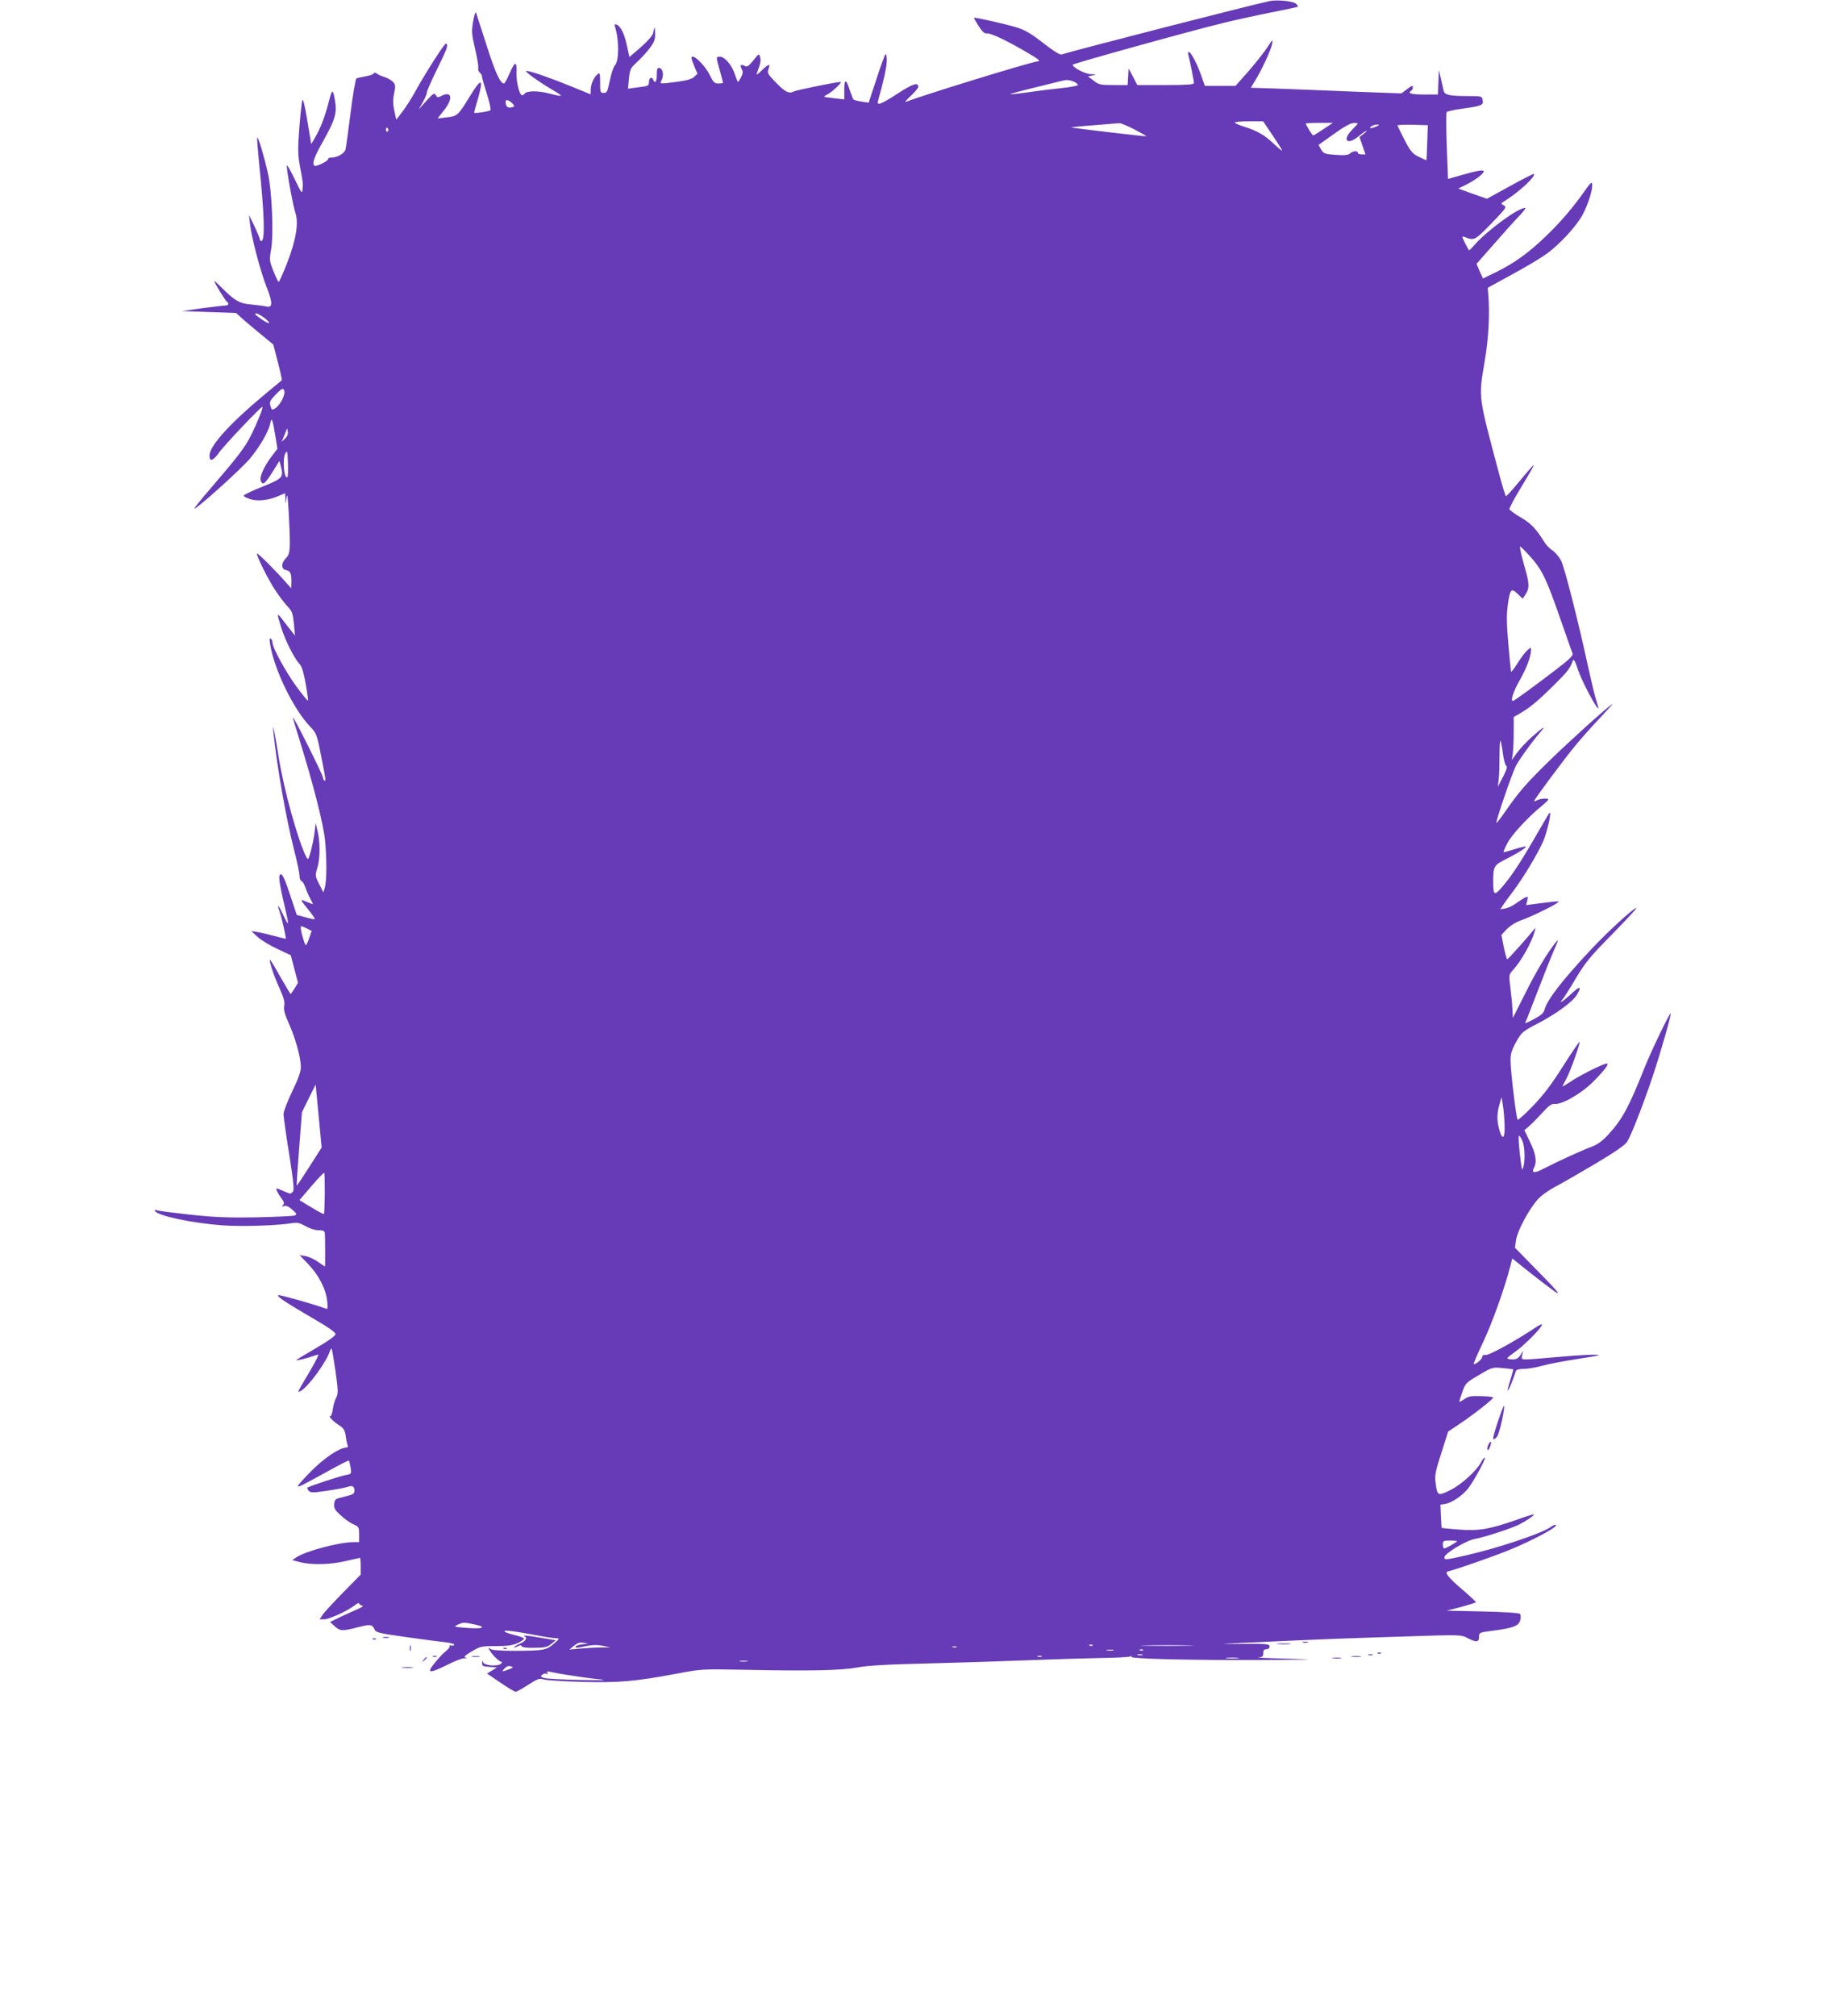<?xml version="1.0" standalone="no"?>
<!DOCTYPE svg PUBLIC "-//W3C//DTD SVG 20010904//EN"
 "http://www.w3.org/TR/2001/REC-SVG-20010904/DTD/svg10.dtd">
<svg version="1.0" xmlns="http://www.w3.org/2000/svg"
 width="1158pt" height="1280pt" viewBox="0 0 1158 1280"
 preserveAspectRatio="xMidYMid meet">
<g transform="translate(0,1280) scale(0.1,-0.1)"
fill="#673ab7" stroke="none">
<path d="M8060 12793 c-107 -22 -1230 -310 -1321 -339 -11 -3 -53 24 -115 72
-78 61 -115 83 -170 100 -64 20 -266 66 -271 61 -1 -1 13 -25 30 -52 22 -35
38 -49 49 -47 23 4 105 -33 231 -105 98 -56 120 -73 94 -73 -31 0 -716 -210
-837 -257 -8 -3 6 14 33 39 26 24 47 50 47 57 0 31 -36 19 -131 -43 -105 -68
-134 -79 -125 -48 36 129 56 218 56 258 0 28 -4 44 -9 39 -5 -6 -31 -77 -57
-158 l-49 -149 -45 7 c-25 4 -48 10 -51 13 -4 4 -14 31 -24 59 -23 74 -35 75
-35 3 l0 -61 -62 7 c-35 4 -65 8 -66 10 -2 1 9 9 25 17 28 15 93 77 80 77 -26
0 -282 -52 -298 -61 -30 -16 -55 -3 -115 59 -50 52 -54 59 -45 84 13 37 4 35
-43 -9 -26 -26 -37 -32 -31 -18 24 64 26 78 21 101 -7 26 -7 26 -43 -19 -31
-38 -40 -44 -56 -35 -25 13 -31 5 -18 -21 9 -16 8 -28 -4 -51 -9 -16 -17 -30
-19 -30 -3 0 -12 22 -21 50 -19 57 -64 110 -94 110 -26 0 -26 1 -1 -88 11 -39
20 -74 20 -77 0 -3 -13 -5 -29 -5 -25 0 -32 7 -55 54 -34 68 -116 144 -116
107 0 -5 9 -30 19 -54 l19 -45 -21 -20 c-15 -14 -47 -23 -106 -31 -115 -15
-114 -15 -101 9 16 30 9 74 -12 78 -15 3 -18 -4 -18 -42 0 -45 -12 -61 -24
-30 -8 20 -26 9 -26 -16 0 -25 -4 -27 -74 -35 l-59 -8 6 64 c6 60 10 67 50
104 25 22 61 62 81 88 30 40 36 56 35 95 -1 48 -3 48 -13 1 -3 -15 -35 -51
-78 -89 l-72 -62 -16 73 c-16 76 -40 123 -66 133 -11 4 -14 1 -10 -12 28 -88
27 -219 -1 -248 -8 -8 -22 -50 -31 -94 -15 -72 -19 -80 -39 -80 -22 0 -23 4
-23 66 0 59 -2 65 -16 53 -24 -19 -44 -65 -44 -98 l0 -30 -122 50 c-135 55
-262 99 -286 99 -18 0 73 -66 168 -122 71 -42 69 -45 -17 -23 -75 20 -147 20
-163 0 -7 -9 -16 -12 -20 -8 -18 19 -33 92 -31 146 3 73 -10 69 -46 -14 -14
-32 -29 -59 -33 -59 -24 0 -55 67 -110 240 -35 107 -65 202 -68 210 -3 8 -11
-16 -18 -55 -11 -65 -10 -78 12 -175 14 -58 23 -113 20 -122 -2 -10 2 -22 10
-29 8 -6 14 -18 14 -25 0 -8 14 -57 31 -110 17 -53 27 -100 22 -104 -9 -8
-103 -22 -103 -15 0 3 11 43 25 91 36 126 21 132 -48 19 -80 -130 -82 -132
-150 -140 l-59 -7 41 52 c61 77 49 127 -21 89 -17 -9 -23 -8 -31 7 -9 16 -16
12 -60 -36 l-49 -55 26 46 c14 25 26 53 26 62 0 9 29 75 65 148 64 130 72 153
57 163 -8 5 -134 -192 -198 -309 -21 -38 -56 -94 -78 -122 l-40 -53 -13 58
c-9 43 -9 70 -1 109 10 46 9 55 -7 73 -9 10 -34 25 -54 31 -20 6 -42 16 -49
22 -10 8 -16 7 -20 0 -4 -6 -28 -14 -53 -18 -25 -4 -50 -10 -56 -13 -6 -4 -23
-101 -37 -217 -15 -115 -29 -220 -32 -232 -5 -26 -51 -53 -89 -53 -14 0 -24
-5 -22 -10 2 -12 -78 -51 -87 -42 -16 15 -1 56 56 157 73 129 88 178 76 249
-14 84 -19 84 -39 6 -25 -98 -54 -174 -87 -230 l-26 -45 -25 149 c-15 94 -27
142 -32 130 -3 -11 -12 -91 -19 -179 -10 -140 -9 -171 5 -245 19 -102 19 -96
16 -140 -3 -33 -6 -29 -51 65 -27 55 -49 93 -49 84 -2 -30 39 -254 54 -299 23
-66 4 -176 -53 -322 -26 -65 -49 -118 -53 -118 -3 0 -18 31 -33 69 -26 65 -26
72 -15 136 17 96 6 365 -19 480 -23 105 -62 238 -69 232 -2 -3 3 -72 11 -153
35 -338 40 -504 15 -504 -5 0 -9 6 -10 13 0 6 -16 44 -34 82 l-34 70 6 -55 c8
-81 67 -305 105 -401 40 -100 40 -134 0 -125 -15 4 -58 9 -97 13 -75 6 -106
24 -197 116 -21 20 -38 35 -38 33 0 -10 71 -125 80 -131 18 -11 11 -25 -12
-25 -13 0 -79 -8 -148 -17 l-125 -18 172 -6 172 -6 43 -39 c24 -21 77 -66 119
-100 l74 -61 29 -112 c16 -61 27 -113 25 -115 -2 -2 -58 -48 -124 -103 -209
-175 -335 -315 -335 -375 0 -41 22 -35 60 18 34 48 270 297 276 291 6 -5 -34
-103 -72 -180 -39 -78 -84 -136 -254 -334 -60 -69 -108 -129 -105 -131 8 -9
298 252 352 317 63 76 118 171 128 221 7 29 9 32 15 15 4 -11 12 -55 19 -97
l12 -77 -35 -46 c-48 -64 -79 -130 -71 -155 11 -35 28 -22 74 52 l45 72 9 -33
c18 -72 13 -78 -118 -131 -66 -26 -119 -52 -118 -57 0 -4 18 -14 40 -21 46
-16 115 -9 178 18 l45 19 2 -37 c1 -36 1 -36 7 8 5 33 8 7 14 -94 12 -238 11
-261 -19 -291 -30 -30 -29 -68 1 -74 28 -5 35 -19 35 -71 l-1 -45 -31 35 c-72
82 -181 190 -186 186 -8 -8 72 -169 119 -238 23 -35 57 -79 75 -98 29 -31 33
-44 40 -110 l7 -75 -24 30 c-14 17 -37 47 -53 68 -15 21 -30 37 -32 34 -2 -2
8 -39 22 -83 27 -85 83 -195 117 -231 14 -16 25 -53 38 -125 10 -57 16 -104
14 -106 -2 -2 -33 36 -69 84 -69 93 -156 252 -156 284 0 10 -5 22 -11 26 -8 5
-9 -6 -4 -37 27 -163 150 -415 256 -524 36 -38 41 -49 63 -160 35 -177 37
-187 26 -180 -6 3 -10 12 -10 20 0 16 -190 395 -190 380 0 -6 18 -68 40 -137
88 -283 152 -534 163 -638 12 -117 12 -259 -1 -305 l-9 -30 -27 53 c-26 52
-26 54 -11 104 18 60 18 162 1 233 l-12 50 -7 -60 c-4 -33 -15 -86 -24 -119
-15 -55 -17 -57 -29 -35 -51 99 -143 429 -174 629 -12 74 -25 151 -30 170 -8
33 -9 32 -4 -10 21 -210 82 -555 131 -745 20 -77 35 -152 35 -167 -1 -14 5
-29 12 -31 8 -3 19 -23 26 -44 7 -21 21 -53 31 -70 10 -18 17 -33 15 -33 -2 0
-21 7 -42 16 -42 18 -43 20 20 -59 21 -26 37 -50 34 -52 -2 -2 -28 3 -59 12
l-55 15 -43 129 c-29 89 -47 129 -57 129 -19 0 -13 -48 22 -198 31 -132 30
-141 -6 -64 -32 69 -45 82 -25 25 15 -43 44 -173 39 -173 -2 0 -36 9 -76 19
-40 11 -89 22 -108 25 l-35 5 42 -38 c23 -21 80 -55 126 -76 l83 -39 23 -88
23 -87 -22 -36 c-12 -19 -23 -35 -25 -35 -2 0 -31 50 -66 110 -34 61 -63 109
-65 107 -7 -7 27 -109 62 -184 26 -58 33 -84 28 -109 -4 -25 3 -51 30 -112 42
-93 76 -217 76 -276 0 -29 -16 -74 -55 -155 -30 -62 -55 -127 -55 -144 0 -16
16 -131 36 -254 28 -180 33 -227 23 -239 -7 -8 -17 -13 -23 -10 -6 2 -28 11
-48 20 -35 15 -37 15 -31 -1 3 -10 16 -32 29 -49 18 -24 20 -34 11 -44 -10
-10 -8 -12 7 -6 12 4 29 -3 51 -23 29 -25 31 -30 17 -37 -9 -4 -118 -9 -242
-12 -181 -3 -263 0 -422 17 -108 12 -205 24 -214 28 -12 4 -15 3 -10 -5 19
-31 237 -77 431 -91 121 -9 356 -1 445 15 27 4 45 0 80 -20 26 -15 61 -26 83
-26 28 0 37 -4 39 -17 3 -25 3 -213 1 -213 -1 0 -22 14 -45 30 -24 17 -60 33
-80 36 l-36 6 53 -55 c67 -69 115 -161 122 -235 5 -48 4 -55 -10 -49 -62 24
-289 88 -299 85 -16 -6 45 -46 220 -148 94 -54 142 -88 142 -99 0 -11 -43 -42
-125 -90 -69 -40 -125 -74 -125 -76 0 -4 73 13 104 25 15 5 31 10 36 10 5 0
-18 -46 -51 -102 -87 -147 -85 -142 -60 -128 48 25 165 186 186 254 3 10 8 17
10 14 3 -2 14 -66 25 -142 17 -124 18 -141 5 -167 -9 -16 -18 -49 -22 -74 -3
-25 -10 -45 -16 -45 -15 0 22 -37 59 -60 26 -17 33 -29 39 -66 3 -26 9 -53 12
-60 3 -8 -1 -14 -9 -14 -42 0 -139 -65 -222 -149 -50 -50 -88 -93 -85 -96 6
-6 19 1 207 104 63 35 115 61 117 59 2 -2 7 -22 11 -45 6 -40 6 -40 -31 -47
-44 -9 -233 -71 -243 -80 -3 -4 1 -13 9 -21 12 -12 27 -12 114 1 55 8 113 19
129 24 34 12 46 6 46 -24 0 -19 -8 -24 -62 -37 -60 -14 -63 -16 -66 -46 -3
-27 4 -39 40 -72 23 -22 60 -48 80 -57 36 -16 38 -19 38 -66 l0 -48 -36 0
c-90 0 -301 -56 -362 -96 l-27 -18 50 -13 c73 -19 192 -16 290 7 47 11 88 20
90 20 3 0 5 -24 5 -53 l0 -53 -108 -110 c-59 -60 -118 -124 -131 -141 l-22
-33 28 0 c32 0 143 50 191 86 17 14 32 21 32 15 0 -5 8 -11 18 -14 12 -2 4 -9
-25 -21 -24 -10 -73 -33 -110 -50 l-68 -33 29 -26 c34 -32 50 -33 145 -8 82
21 94 20 109 -13 9 -20 26 -24 203 -49 107 -15 220 -30 251 -33 32 -4 55 -11
52 -16 -3 -5 -13 -7 -21 -4 -8 3 -12 2 -8 -3 3 -5 -7 -19 -22 -31 -16 -12 -45
-42 -65 -67 -65 -77 -49 -82 73 -21 46 23 95 42 109 41 17 -1 19 0 6 4 -14 4
-5 13 38 39 54 32 62 34 154 34 75 0 107 5 140 20 24 11 41 24 38 29 -4 5 -31
15 -62 22 -30 7 -58 17 -61 22 -7 11 57 3 202 -24 55 -11 111 -19 125 -19 24
-1 24 -2 -13 -34 -47 -42 -66 -45 -246 -46 -101 0 -149 4 -159 13 -13 10 -14
9 -4 -8 14 -28 62 -75 76 -75 6 0 4 -6 -5 -13 -24 -18 -107 -10 -112 11 -3 12
-5 10 -6 -5 -1 -19 5 -22 47 -25 l47 -3 -31 -20 -32 -19 85 -58 c47 -32 90
-58 97 -58 6 0 42 20 79 44 62 40 72 43 100 34 18 -5 126 -12 240 -15 236 -6
335 2 592 50 170 32 171 32 425 27 436 -9 625 -5 730 14 70 13 191 20 455 26
198 5 479 14 625 20 146 6 348 12 450 14 102 1 194 6 205 10 13 5 16 5 7 -1
-19 -14 368 -23 827 -21 346 2 363 3 166 8 -121 3 -205 7 -187 8 27 2 32 6 32
27 0 18 5 25 20 25 12 0 20 7 20 18 0 16 -15 17 -177 16 -166 -2 -159 -1 102
11 387 18 516 23 930 36 360 12 360 12 402 -10 57 -29 73 -27 73 7 0 28 1 29
90 40 128 17 162 30 172 67 4 18 3 34 -3 40 -6 6 -102 12 -237 15 l-227 5 93
24 c50 14 92 27 92 30 0 3 -38 39 -85 79 -89 76 -116 110 -93 116 67 17 297
98 392 137 163 67 330 159 289 159 -5 0 -17 -6 -28 -14 -62 -43 -339 -135
-542 -181 -130 -29 -133 -29 -133 -11 0 23 136 106 193 116 66 13 230 66 282
92 47 24 98 59 93 64 -2 2 -54 -14 -115 -36 -167 -59 -238 -70 -363 -60 -58 5
-106 9 -107 10 -1 0 -3 33 -5 74 l-3 74 32 5 c41 7 112 55 146 101 36 47 111
186 104 192 -3 3 -13 -8 -22 -25 -29 -57 -127 -146 -198 -181 -79 -39 -82 -37
-93 48 -6 46 -1 72 37 189 l43 135 76 51 c87 58 210 155 210 165 0 4 -34 8
-76 9 -63 2 -81 -1 -104 -17 -16 -11 -31 -20 -34 -20 -3 0 5 27 17 60 21 60
23 62 107 111 84 50 86 50 150 44 35 -3 65 -7 67 -8 1 -2 -7 -31 -18 -66 -36
-117 -10 -76 36 57 3 7 22 12 50 12 25 0 77 9 117 20 39 11 135 29 212 41 78
12 143 23 145 25 9 8 -110 3 -264 -11 -88 -8 -175 -15 -194 -15 -31 0 -33 2
-27 28 l6 27 -17 -27 c-13 -21 -26 -28 -50 -28 -18 0 -33 3 -33 8 0 4 23 22
50 41 52 35 170 154 170 172 0 5 -19 -3 -42 -19 -117 -79 -293 -176 -315 -174
-15 2 -23 -2 -23 -12 0 -15 -46 -53 -54 -45 -2 2 25 65 60 139 56 117 140 351
174 488 l11 43 57 -46 c72 -58 203 -159 220 -169 32 -19 1 17 -124 144 l-136
139 7 49 c8 57 79 191 137 257 21 24 68 58 110 80 40 21 155 87 256 147 131
78 189 119 203 141 27 44 109 255 164 422 48 144 117 386 112 392 -6 6 -128
-247 -167 -347 -97 -245 -142 -328 -226 -419 -39 -43 -70 -66 -107 -80 -70
-26 -217 -94 -299 -136 -67 -36 -89 -34 -68 4 18 35 11 85 -26 161 l-36 75 29
25 c16 14 54 52 84 85 42 46 60 59 78 57 45 -7 171 66 247 142 39 39 76 82 83
94 12 22 11 23 -11 17 -39 -12 -174 -81 -222 -115 -26 -17 -46 -29 -46 -27 0
3 11 24 24 48 25 45 90 228 84 235 -2 2 -49 -67 -104 -153 -72 -115 -124 -183
-191 -253 -50 -52 -94 -92 -98 -88 -9 9 -45 308 -45 376 0 43 7 66 36 118 34
61 40 66 132 114 120 62 226 140 252 183 35 57 21 61 -34 8 -53 -49 -85 -69
-54 -33 8 9 46 69 83 132 60 100 90 137 229 278 87 89 157 164 155 167 -9 9
-183 -150 -291 -266 -184 -197 -278 -319 -293 -381 -5 -19 -23 -35 -67 -58
-34 -18 -58 -29 -55 -24 3 5 39 97 80 204 41 107 89 227 106 265 24 55 27 64
10 45 -53 -64 -127 -188 -197 -329 l-77 -153 -3 53 c-1 30 -7 92 -13 138 -10
82 -9 84 14 110 55 59 121 177 141 251 6 23 6 23 -7 7 -46 -57 -163 -187 -168
-187 -3 0 -13 35 -22 78 l-15 77 35 37 c22 22 58 45 97 58 80 30 244 112 231
117 -6 2 -55 -3 -108 -10 l-98 -13 7 29 c6 28 5 28 -18 17 -12 -7 -37 -23 -55
-36 -18 -14 -47 -27 -65 -31 l-33 -6 19 29 c11 16 38 54 61 84 68 90 161 246
194 323 26 63 54 191 38 177 -3 -3 -46 -77 -97 -165 -94 -162 -152 -249 -214
-318 -40 -44 -46 -37 -46 51 0 90 6 100 73 134 77 38 140 78 134 84 -2 2 -33
-5 -68 -16 -35 -11 -68 -20 -72 -20 -5 0 7 27 25 61 30 55 135 168 226 241 17
15 32 29 32 32 0 10 -50 7 -71 -4 -10 -6 -19 -8 -19 -5 0 10 191 267 264 355
39 47 111 128 161 180 49 52 81 88 70 80 -54 -39 -266 -231 -399 -360 -149
-146 -194 -198 -286 -331 -28 -40 -50 -68 -50 -62 0 23 99 311 123 359 22 43
104 156 165 227 30 34 2 16 -60 -39 -35 -31 -78 -77 -97 -103 l-33 -46 6 40
c3 22 6 83 6 137 l0 96 43 25 c63 37 112 78 213 178 86 85 102 106 119 154 6
15 14 1 35 -62 24 -70 118 -248 127 -239 2 1 -4 22 -12 47 -8 24 -31 118 -51
209 -64 296 -151 636 -173 681 -13 24 -37 53 -54 64 -18 11 -41 35 -52 53 -51
83 -84 119 -150 157 -38 22 -70 46 -72 52 -2 6 27 62 66 126 38 63 75 125 81
138 16 31 6 21 -89 -93 -40 -49 -76 -88 -80 -88 -3 0 -21 57 -40 128 -139 523
-135 490 -95 730 25 147 33 301 22 431 l-3 34 157 86 c87 47 185 106 219 131
83 61 188 175 226 246 36 67 66 164 61 195 -2 17 -12 8 -47 -43 -74 -105 -154
-199 -247 -288 -109 -105 -201 -171 -313 -226 l-86 -42 -21 46 -20 47 110 125
c60 69 132 149 160 178 28 28 45 52 38 52 -45 0 -240 -143 -320 -234 -18 -21
-35 -37 -36 -35 -2 2 -14 24 -26 48 -20 40 -20 43 -3 37 63 -25 66 -23 171 85
95 98 99 105 79 115 -21 12 -20 12 9 30 90 57 196 155 182 170 -3 2 -71 -33
-151 -77 l-147 -81 -91 32 -91 33 45 22 c55 26 117 72 117 87 0 12 -43 5 -150
-26 l-77 -22 -8 207 c-4 115 -4 212 -1 217 3 5 47 15 98 22 124 17 137 22 131
54 -5 26 -7 26 -93 26 -116 0 -149 7 -155 34 -2 11 -10 46 -17 76 l-13 55 -3
-77 -3 -78 -89 0 c-82 0 -107 8 -80 25 6 3 10 13 10 22 0 12 -9 9 -37 -13
l-36 -27 -296 11 c-163 7 -378 15 -478 19 l-182 6 25 41 c43 68 103 199 110
236 6 33 4 32 -33 -25 -22 -33 -76 -100 -119 -150 l-80 -90 -98 0 -97 0 -23
66 c-26 74 -65 149 -79 149 -4 0 -6 -8 -3 -17 8 -28 36 -167 36 -180 0 -10
-43 -13 -180 -13 l-180 0 -27 53 -28 52 -3 -52 -3 -53 -90 0 c-83 0 -93 2
-126 28 l-36 27 29 6 c27 6 26 7 -10 8 -36 1 -116 42 -116 60 0 7 738 212 955
265 77 19 214 49 305 67 91 18 167 34 169 36 3 2 -2 11 -11 19 -16 17 -120 27
-168 17z m-1216 -532 c3 -4 -43 -14 -102 -20 -59 -6 -156 -18 -215 -27 -60 -8
-111 -14 -113 -12 -2 2 67 21 154 42 86 21 171 42 187 46 29 7 77 -8 89 -29z
m-3585 -124 c9 -12 7 -15 -13 -19 -25 -5 -36 7 -36 38 0 17 28 6 49 -19z
m4821 -197 c33 -49 60 -92 60 -96 0 -4 -24 16 -53 43 -59 56 -104 82 -189 109
-32 10 -58 21 -58 26 0 4 40 8 90 8 l89 0 61 -90z m-879 39 c44 -23 79 -43 77
-44 -3 -3 -467 52 -478 56 -3 1 63 8 145 14 83 7 156 13 163 13 7 1 49 -17 93
-39z m1201 1 c-33 -22 -62 -40 -65 -40 -5 0 -47 67 -47 76 0 2 39 4 86 4 l86
0 -60 -40z m218 36 c0 -2 -16 -20 -35 -39 -66 -66 -33 -102 39 -43 25 20 48
36 52 36 3 0 -5 -9 -19 -20 l-26 -20 19 -55 19 -55 -25 0 c-13 0 -24 5 -24 10
0 15 -31 12 -49 -4 -13 -11 -34 -13 -92 -9 -70 5 -76 8 -92 34 l-16 29 97 69
c62 45 107 70 125 70 15 1 27 -1 27 -3z m115 -20 c-16 -7 -32 -11 -35 -9 -8 7
24 23 45 22 15 0 13 -3 -10 -13z m326 -101 c-2 -60 -4 -111 -5 -112 -1 -1 -23
9 -50 22 -47 24 -57 38 -134 198 -2 4 40 6 95 5 l98 -3 -4 -110z m-6596 86 c3
-5 1 -12 -5 -16 -5 -3 -10 1 -10 9 0 18 6 21 15 7z m-795 -1193 c19 -13 36
-29 38 -37 3 -7 -16 1 -42 18 -25 18 -46 34 -46 36 0 11 19 4 50 -17z m124
-520 c-16 -35 -47 -68 -65 -68 -4 0 -10 12 -13 27 -6 22 0 33 36 70 35 36 44
40 51 27 6 -11 3 -29 -9 -56z m16 -252 l-22 -21 16 39 c9 21 17 41 17 45 1 3
4 -5 6 -18 3 -16 -3 -31 -17 -45z m15 -244 c-21 -21 -33 114 -14 149 13 22 14
17 17 -60 2 -46 0 -86 -3 -89z m7889 -504 c77 -86 102 -139 189 -388 41 -118
78 -222 81 -230 5 -11 -26 -41 -111 -105 -138 -106 -261 -195 -268 -195 -17 0
2 58 40 126 45 77 75 158 75 198 0 18 -1 18 -26 -5 -14 -13 -42 -50 -62 -83
-20 -32 -37 -54 -39 -50 -1 5 -9 84 -17 175 -11 125 -12 186 -4 245 14 104 22
114 63 74 l32 -31 16 24 c29 44 28 70 -7 190 -18 64 -30 117 -25 117 4 0 32
-28 63 -62z m-173 -1249 c5 -40 15 -76 21 -80 10 -6 4 -24 -20 -71 l-33 -63 6
49 c3 27 5 94 5 149 0 55 3 98 6 95 3 -4 10 -39 15 -79z m-7591 -1114 l29 -15
-16 -45 c-8 -25 -18 -45 -22 -45 -3 0 -13 27 -22 60 -9 33 -12 60 -7 60 5 0
22 -7 38 -15z m14 -1512 c-43 -68 -79 -121 -80 -120 -2 2 5 107 15 235 l18
231 43 88 44 88 19 -200 19 -200 -78 -122z m7588 268 c4 -88 -13 -105 -33 -34
-17 59 -16 105 1 163 l13 45 8 -50 c5 -27 10 -83 11 -124z m114 -106 c15 -36
17 -122 5 -165 -7 -22 -8 -19 -14 20 -13 92 -19 180 -13 180 4 0 14 -16 22
-35z m-7604 -331 c-1 -70 -3 -128 -5 -131 -3 -2 -39 17 -80 42 l-76 46 76 89
c42 49 79 87 81 85 3 -2 4 -61 4 -131z m7188 -2208 c0 -6 -70 -46 -81 -46 -5
0 -9 11 -9 25 0 23 4 25 45 25 25 0 45 -2 45 -4z m-6235 -529 c83 -18 47 -30
-59 -21 -75 6 -77 7 -50 20 36 16 37 16 109 1z m685 -125 c-19 -2 -39 -8 -44
-13 -13 -12 11 -12 71 2 33 7 64 8 98 1 l50 -10 -66 -1 c-36 0 -95 -4 -130 -7
l-64 -6 29 24 c22 18 36 23 60 19 l31 -6 -35 -3z m3237 -8 c-3 -3 -12 -4 -19
-1 -8 3 -5 6 6 6 11 1 17 -2 13 -5z m611 -1 c-76 -2 -200 -2 -275 0 -76 1 -14
3 137 3 151 0 213 -2 138 -3z m-1475 -10 c-7 -2 -19 -2 -25 0 -7 3 -2 5 12 5
14 0 19 -2 13 -5z m995 -20 c-10 -2 -28 -2 -40 0 -13 2 -5 4 17 4 22 1 32 -1
23 -4z m189 1 c-3 -3 -12 -4 -19 -1 -8 3 -5 6 6 6 11 1 17 -2 13 -5z m-4 -31
c-7 -2 -21 -2 -30 0 -10 3 -4 5 12 5 17 0 24 -2 18 -5z m-640 -10 c-7 -2 -19
-2 -25 0 -7 3 -2 5 12 5 14 0 19 -2 13 -5z m1244 -10 c-20 -2 -52 -2 -70 0
-17 2 0 4 38 4 39 0 53 -2 32 -4z m-3114 -20 c-13 -2 -33 -2 -45 0 -13 2 -3 4
22 4 25 0 35 -2 23 -4z m-1494 -43 c-8 -4 -25 -11 -39 -15 -24 -8 -25 -7 -7
13 12 13 26 18 39 14 15 -4 17 -7 7 -12z m366 -45 c55 -9 138 -21 185 -25 64
-7 36 -8 -115 -5 -110 2 -213 8 -229 12 -25 8 -26 10 -13 22 9 7 22 9 28 5 8
-5 9 -3 4 6 -6 10 -2 11 16 7 14 -3 69 -14 124 -22z"/>
<path d="M9508 3770 c-36 -109 -37 -127 -4 -91 15 17 53 187 44 197 -2 2 -20
-46 -40 -106z"/>
<path d="M9450 3630 c-6 -11 -9 -26 -7 -33 3 -7 10 1 16 17 14 35 7 47 -9 16z"/>
<path d="M3328 2414 c23 -11 12 -31 -28 -49 -22 -10 -38 -20 -36 -22 2 -3 13
0 24 6 15 8 21 8 24 0 2 -7 33 -11 82 -10 67 1 82 5 106 25 l28 23 -71 12
c-98 17 -144 22 -129 15z"/>
<path d="M2433 2403 c9 -2 25 -2 35 0 9 3 1 5 -18 5 -19 0 -27 -2 -17 -5z"/>
<path d="M2368 2393 c7 -3 16 -2 19 1 4 3 -2 6 -13 5 -11 0 -14 -3 -6 -6z"/>
<path d="M8273 2373 c9 -2 23 -2 30 0 6 3 -1 5 -18 5 -16 0 -22 -2 -12 -5z"/>
<path d="M8113 2363 c20 -2 54 -2 75 0 20 2 3 4 -38 4 -41 0 -58 -2 -37 -4z"/>
<path d="M2602 2335 c0 -16 2 -22 5 -12 2 9 2 23 0 30 -3 6 -5 -1 -5 -18z"/>
<path d="M3198 2333 c7 -3 16 -2 19 1 4 3 -2 6 -13 5 -11 0 -14 -3 -6 -6z"/>
<path d="M8748 2303 c7 -3 16 -2 19 1 4 3 -2 6 -13 5 -11 0 -14 -3 -6 -6z"/>
<path d="M8688 2293 c6 -2 18 -2 25 0 6 3 1 5 -13 5 -14 0 -19 -2 -12 -5z"/>
<path d="M2748 2283 c6 -2 18 -2 25 0 6 3 1 5 -13 5 -14 0 -19 -2 -12 -5z"/>
<path d="M2998 2283 c12 -2 32 -2 45 0 12 2 2 4 -23 4 -25 0 -35 -2 -22 -4z"/>
<path d="M8583 2283 c15 -2 39 -2 55 0 15 2 2 4 -28 4 -30 0 -43 -2 -27 -4z"/>
<path d="M2689 2263 c-13 -16 -12 -17 4 -4 16 13 21 21 13 21 -2 0 -10 -8 -17
-17z"/>
<path d="M8463 2273 c15 -2 37 -2 50 0 12 2 0 4 -28 4 -27 0 -38 -2 -22 -4z"/>
<path d="M2558 2213 c18 -2 45 -2 60 0 15 2 0 4 -33 4 -33 0 -45 -2 -27 -4z"/>
</g>
</svg>
